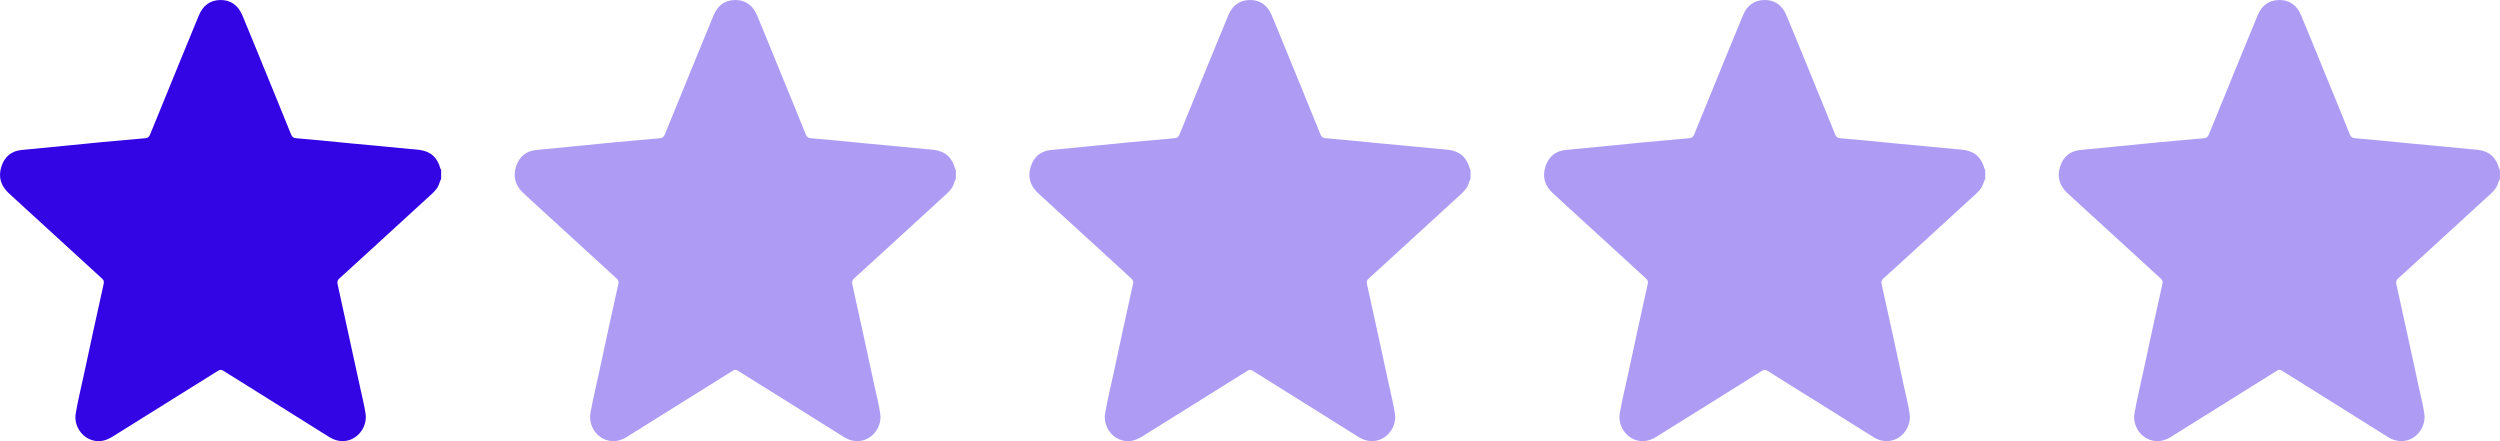 <svg width="68" height="12" viewBox="0 0 68 12" fill="none" xmlns="http://www.w3.org/2000/svg">
<path d="M11.999 4.866C11.958 4.938 11.946 5.024 11.901 5.095C11.822 5.22 11.708 5.308 11.603 5.405C11.044 5.919 10.483 6.431 9.922 6.944C9.693 7.153 9.465 7.364 9.234 7.57C9.179 7.619 9.167 7.661 9.184 7.736C9.388 8.659 9.589 9.581 9.788 10.505C9.841 10.754 9.906 11.002 9.944 11.255C9.994 11.598 9.749 11.935 9.421 11.989C9.249 12.017 9.097 11.975 8.952 11.885C8.39 11.534 7.829 11.182 7.267 10.83C6.869 10.582 6.47 10.335 6.073 10.084C6.017 10.049 5.979 10.054 5.926 10.088C4.976 10.682 4.025 11.274 3.075 11.868C2.913 11.97 2.745 12.029 2.553 11.985C2.209 11.908 2.007 11.558 2.059 11.251C2.119 10.891 2.208 10.537 2.284 10.18C2.46 9.36 2.637 8.539 2.82 7.721C2.838 7.642 2.81 7.609 2.765 7.568C2.427 7.259 2.09 6.95 1.753 6.641C1.404 6.321 1.054 6.003 0.705 5.683C0.546 5.538 0.387 5.394 0.23 5.247C0.021 5.051 -0.052 4.808 0.038 4.529C0.123 4.263 0.309 4.108 0.581 4.08C0.918 4.045 1.256 4.015 1.594 3.982C1.981 3.944 2.369 3.904 2.757 3.867C3.056 3.839 3.355 3.813 3.654 3.787C3.755 3.778 3.856 3.767 3.957 3.759C4.021 3.753 4.057 3.722 4.083 3.657C4.338 3.028 4.596 2.4 4.853 1.772C5.039 1.32 5.224 0.867 5.41 0.416C5.52 0.151 5.716 0.005 5.991 9.85332e-05C6.271 -0.004 6.475 0.14 6.588 0.408C6.777 0.859 6.961 1.312 7.146 1.765C7.405 2.396 7.664 3.028 7.919 3.661C7.947 3.729 7.988 3.753 8.049 3.759C8.255 3.778 8.461 3.794 8.666 3.814C8.973 3.843 9.279 3.874 9.586 3.904C9.784 3.923 9.982 3.94 10.18 3.959C10.502 3.989 10.823 4.021 11.145 4.052C11.235 4.061 11.324 4.064 11.413 4.077C11.716 4.12 11.896 4.281 11.981 4.592C11.984 4.602 11.993 4.611 11.999 4.621V4.865V4.866Z" fill="#3305E5"/>
<path opacity="0.4" d="M25.999 4.866C25.957 4.938 25.945 5.024 25.9 5.095C25.822 5.22 25.708 5.308 25.603 5.405C25.044 5.919 24.482 6.431 23.922 6.944C23.693 7.153 23.465 7.364 23.233 7.57C23.178 7.619 23.167 7.661 23.183 7.736C23.388 8.659 23.589 9.581 23.787 10.505C23.841 10.754 23.906 11.002 23.943 11.255C23.993 11.598 23.748 11.935 23.42 11.989C23.248 12.017 23.096 11.975 22.952 11.885C22.39 11.534 21.828 11.182 21.267 10.83C20.869 10.582 20.469 10.335 20.073 10.084C20.017 10.049 19.979 10.054 19.925 10.088C18.976 10.682 18.025 11.274 17.075 11.868C16.913 11.97 16.745 12.029 16.553 11.985C16.209 11.908 16.007 11.558 16.058 11.251C16.118 10.891 16.208 10.537 16.284 10.18C16.46 9.36 16.637 8.539 16.82 7.721C16.837 7.642 16.809 7.609 16.764 7.568C16.427 7.259 16.09 6.95 15.752 6.641C15.403 6.321 15.053 6.003 14.704 5.683C14.546 5.538 14.386 5.394 14.23 5.247C14.021 5.051 13.947 4.808 14.037 4.529C14.123 4.263 14.309 4.108 14.58 4.08C14.918 4.045 15.255 4.015 15.593 3.982C15.981 3.944 16.369 3.904 16.756 3.867C17.055 3.839 17.354 3.813 17.653 3.787C17.754 3.778 17.855 3.767 17.956 3.759C18.02 3.753 18.057 3.722 18.083 3.657C18.337 3.028 18.596 2.4 18.853 1.772C19.038 1.32 19.223 0.867 19.41 0.416C19.519 0.151 19.716 0.005 19.99 9.85332e-05C20.27 -0.004 20.475 0.14 20.588 0.408C20.777 0.859 20.96 1.312 21.145 1.765C21.404 2.396 21.664 3.028 21.919 3.661C21.946 3.729 21.987 3.753 22.048 3.759C22.254 3.778 22.46 3.794 22.666 3.814C22.972 3.843 23.279 3.874 23.585 3.904C23.783 3.923 23.981 3.94 24.179 3.959C24.501 3.989 24.823 4.021 25.145 4.052C25.234 4.061 25.324 4.064 25.413 4.077C25.715 4.12 25.896 4.281 25.98 4.592C25.983 4.602 25.993 4.611 25.999 4.621V4.865V4.866Z" fill="#3305E5"/>
<path opacity="0.4" d="M39.999 4.866C39.957 4.938 39.945 5.024 39.9 5.095C39.821 5.22 39.707 5.308 39.602 5.405C39.043 5.919 38.482 6.431 37.921 6.944C37.692 7.153 37.464 7.364 37.233 7.57C37.178 7.619 37.166 7.661 37.183 7.736C37.387 8.659 37.589 9.581 37.787 10.505C37.84 10.754 37.905 11.002 37.943 11.255C37.993 11.598 37.748 11.935 37.42 11.989C37.248 12.017 37.096 11.975 36.951 11.885C36.389 11.534 35.828 11.182 35.266 10.83C34.868 10.582 34.469 10.335 34.072 10.084C34.016 10.049 33.978 10.054 33.925 10.088C32.975 10.682 32.024 11.274 31.075 11.868C30.912 11.97 30.744 12.029 30.552 11.985C30.208 11.908 30.006 11.558 30.058 11.251C30.118 10.891 30.207 10.537 30.284 10.18C30.459 9.36 30.636 8.539 30.819 7.721C30.837 7.642 30.809 7.609 30.764 7.568C30.426 7.259 30.089 6.95 29.752 6.641C29.403 6.321 29.053 6.003 28.704 5.683C28.545 5.538 28.386 5.394 28.229 5.247C28.02 5.051 27.947 4.808 28.037 4.529C28.122 4.263 28.308 4.108 28.58 4.08C28.917 4.045 29.255 4.015 29.593 3.982C29.98 3.944 30.368 3.904 30.756 3.867C31.055 3.839 31.354 3.813 31.653 3.787C31.754 3.778 31.855 3.767 31.956 3.759C32.02 3.753 32.056 3.722 32.083 3.657C32.337 3.028 32.595 2.4 32.852 1.772C33.038 1.32 33.223 0.867 33.41 0.416C33.519 0.151 33.715 0.005 33.99 9.85332e-05C34.27 -0.004 34.474 0.14 34.587 0.408C34.776 0.859 34.96 1.312 35.145 1.765C35.404 2.396 35.663 3.028 35.918 3.661C35.946 3.729 35.987 3.753 36.048 3.759C36.254 3.778 36.46 3.794 36.665 3.814C36.972 3.843 37.278 3.874 37.585 3.904C37.783 3.923 37.981 3.94 38.179 3.959C38.501 3.989 38.822 4.021 39.144 4.052C39.234 4.061 39.323 4.064 39.412 4.077C39.715 4.12 39.895 4.281 39.98 4.592C39.983 4.602 39.992 4.611 39.999 4.621V4.865V4.866Z" fill="#3305E5"/>
<path opacity="0.4" d="M53.998 4.866C53.956 4.938 53.944 5.024 53.899 5.095C53.821 5.22 53.707 5.308 53.602 5.405C53.042 5.919 52.481 6.431 51.921 6.944C51.692 7.153 51.464 7.364 51.232 7.57C51.178 7.619 51.166 7.661 51.182 7.736C51.387 8.659 51.588 9.581 51.786 10.505C51.84 10.754 51.905 11.002 51.942 11.255C51.992 11.598 51.747 11.935 51.419 11.989C51.248 12.017 51.095 11.975 50.951 11.885C50.389 11.534 49.828 11.182 49.266 10.83C48.868 10.582 48.468 10.335 48.072 10.084C48.016 10.049 47.978 10.054 47.924 10.088C46.975 10.682 46.024 11.274 45.074 11.868C44.912 11.97 44.744 12.029 44.552 11.985C44.208 11.908 44.006 11.558 44.057 11.251C44.117 10.891 44.207 10.537 44.283 10.18C44.459 9.36 44.636 8.539 44.819 7.721C44.836 7.642 44.808 7.609 44.763 7.568C44.425 7.259 44.089 6.95 43.752 6.641C43.402 6.321 43.053 6.003 42.703 5.683C42.545 5.538 42.386 5.394 42.229 5.247C42.02 5.051 41.946 4.808 42.036 4.529C42.122 4.263 42.308 4.108 42.579 4.08C42.917 4.045 43.254 4.015 43.592 3.982C43.98 3.944 44.368 3.904 44.755 3.867C45.054 3.839 45.353 3.813 45.652 3.787C45.753 3.778 45.854 3.767 45.955 3.759C46.019 3.753 46.056 3.722 46.082 3.657C46.337 3.028 46.594 2.4 46.852 1.772C47.037 1.32 47.222 0.867 47.409 0.416C47.518 0.151 47.715 0.005 47.989 9.85332e-05C48.27 -0.004 48.474 0.14 48.587 0.408C48.776 0.859 48.959 1.312 49.145 1.765C49.403 2.396 49.663 3.028 49.918 3.661C49.945 3.729 49.986 3.753 50.047 3.759C50.253 3.778 50.459 3.794 50.665 3.814C50.971 3.843 51.278 3.874 51.584 3.904C51.782 3.923 51.98 3.94 52.178 3.959C52.5 3.989 52.822 4.021 53.144 4.052C53.233 4.061 53.323 4.064 53.412 4.077C53.715 4.12 53.895 4.281 53.979 4.592C53.982 4.602 53.992 4.611 53.998 4.621V4.866Z" fill="#3305E5"/>
<path opacity="0.4" d="M67.998 4.866C67.956 4.938 67.944 5.024 67.899 5.095C67.82 5.22 67.706 5.308 67.601 5.405C67.042 5.919 66.481 6.431 65.92 6.944C65.691 7.153 65.463 7.364 65.232 7.57C65.177 7.619 65.165 7.661 65.182 7.736C65.386 8.659 65.588 9.581 65.786 10.505C65.839 10.754 65.904 11.002 65.942 11.255C65.992 11.598 65.747 11.935 65.419 11.989C65.247 12.017 65.095 11.975 64.95 11.885C64.388 11.534 63.827 11.182 63.265 10.83C62.867 10.582 62.468 10.335 62.071 10.084C62.015 10.049 61.977 10.054 61.924 10.088C60.974 10.682 60.023 11.274 59.074 11.868C58.911 11.97 58.743 12.029 58.551 11.985C58.207 11.908 58.005 11.558 58.057 11.251C58.117 10.891 58.206 10.537 58.282 10.18C58.458 9.36 58.635 8.539 58.818 7.721C58.836 7.642 58.808 7.609 58.763 7.568C58.425 7.259 58.088 6.95 57.751 6.641C57.402 6.321 57.052 6.003 56.703 5.683C56.544 5.538 56.385 5.394 56.228 5.247C56.019 5.051 55.946 4.808 56.036 4.529C56.121 4.263 56.307 4.108 56.579 4.08C56.916 4.045 57.254 4.015 57.592 3.982C57.979 3.944 58.367 3.904 58.755 3.867C59.054 3.839 59.353 3.813 59.652 3.787C59.753 3.778 59.854 3.767 59.955 3.759C60.019 3.753 60.055 3.722 60.081 3.657C60.336 3.028 60.594 2.4 60.851 1.772C61.037 1.32 61.222 0.867 61.408 0.416C61.518 0.151 61.714 0.005 61.989 9.85332e-05C62.269 -0.004 62.473 0.14 62.586 0.408C62.775 0.859 62.959 1.312 63.144 1.765C63.403 2.396 63.662 3.028 63.917 3.661C63.945 3.729 63.986 3.753 64.047 3.759C64.253 3.778 64.459 3.794 64.664 3.814C64.971 3.843 65.277 3.874 65.584 3.904C65.782 3.923 65.98 3.94 66.178 3.959C66.5 3.989 66.822 4.021 67.143 4.052C67.233 4.061 67.322 4.064 67.411 4.077C67.714 4.12 67.894 4.281 67.979 4.592C67.982 4.602 67.991 4.611 67.998 4.621V4.866Z" fill="#3305E5"/>
</svg>
